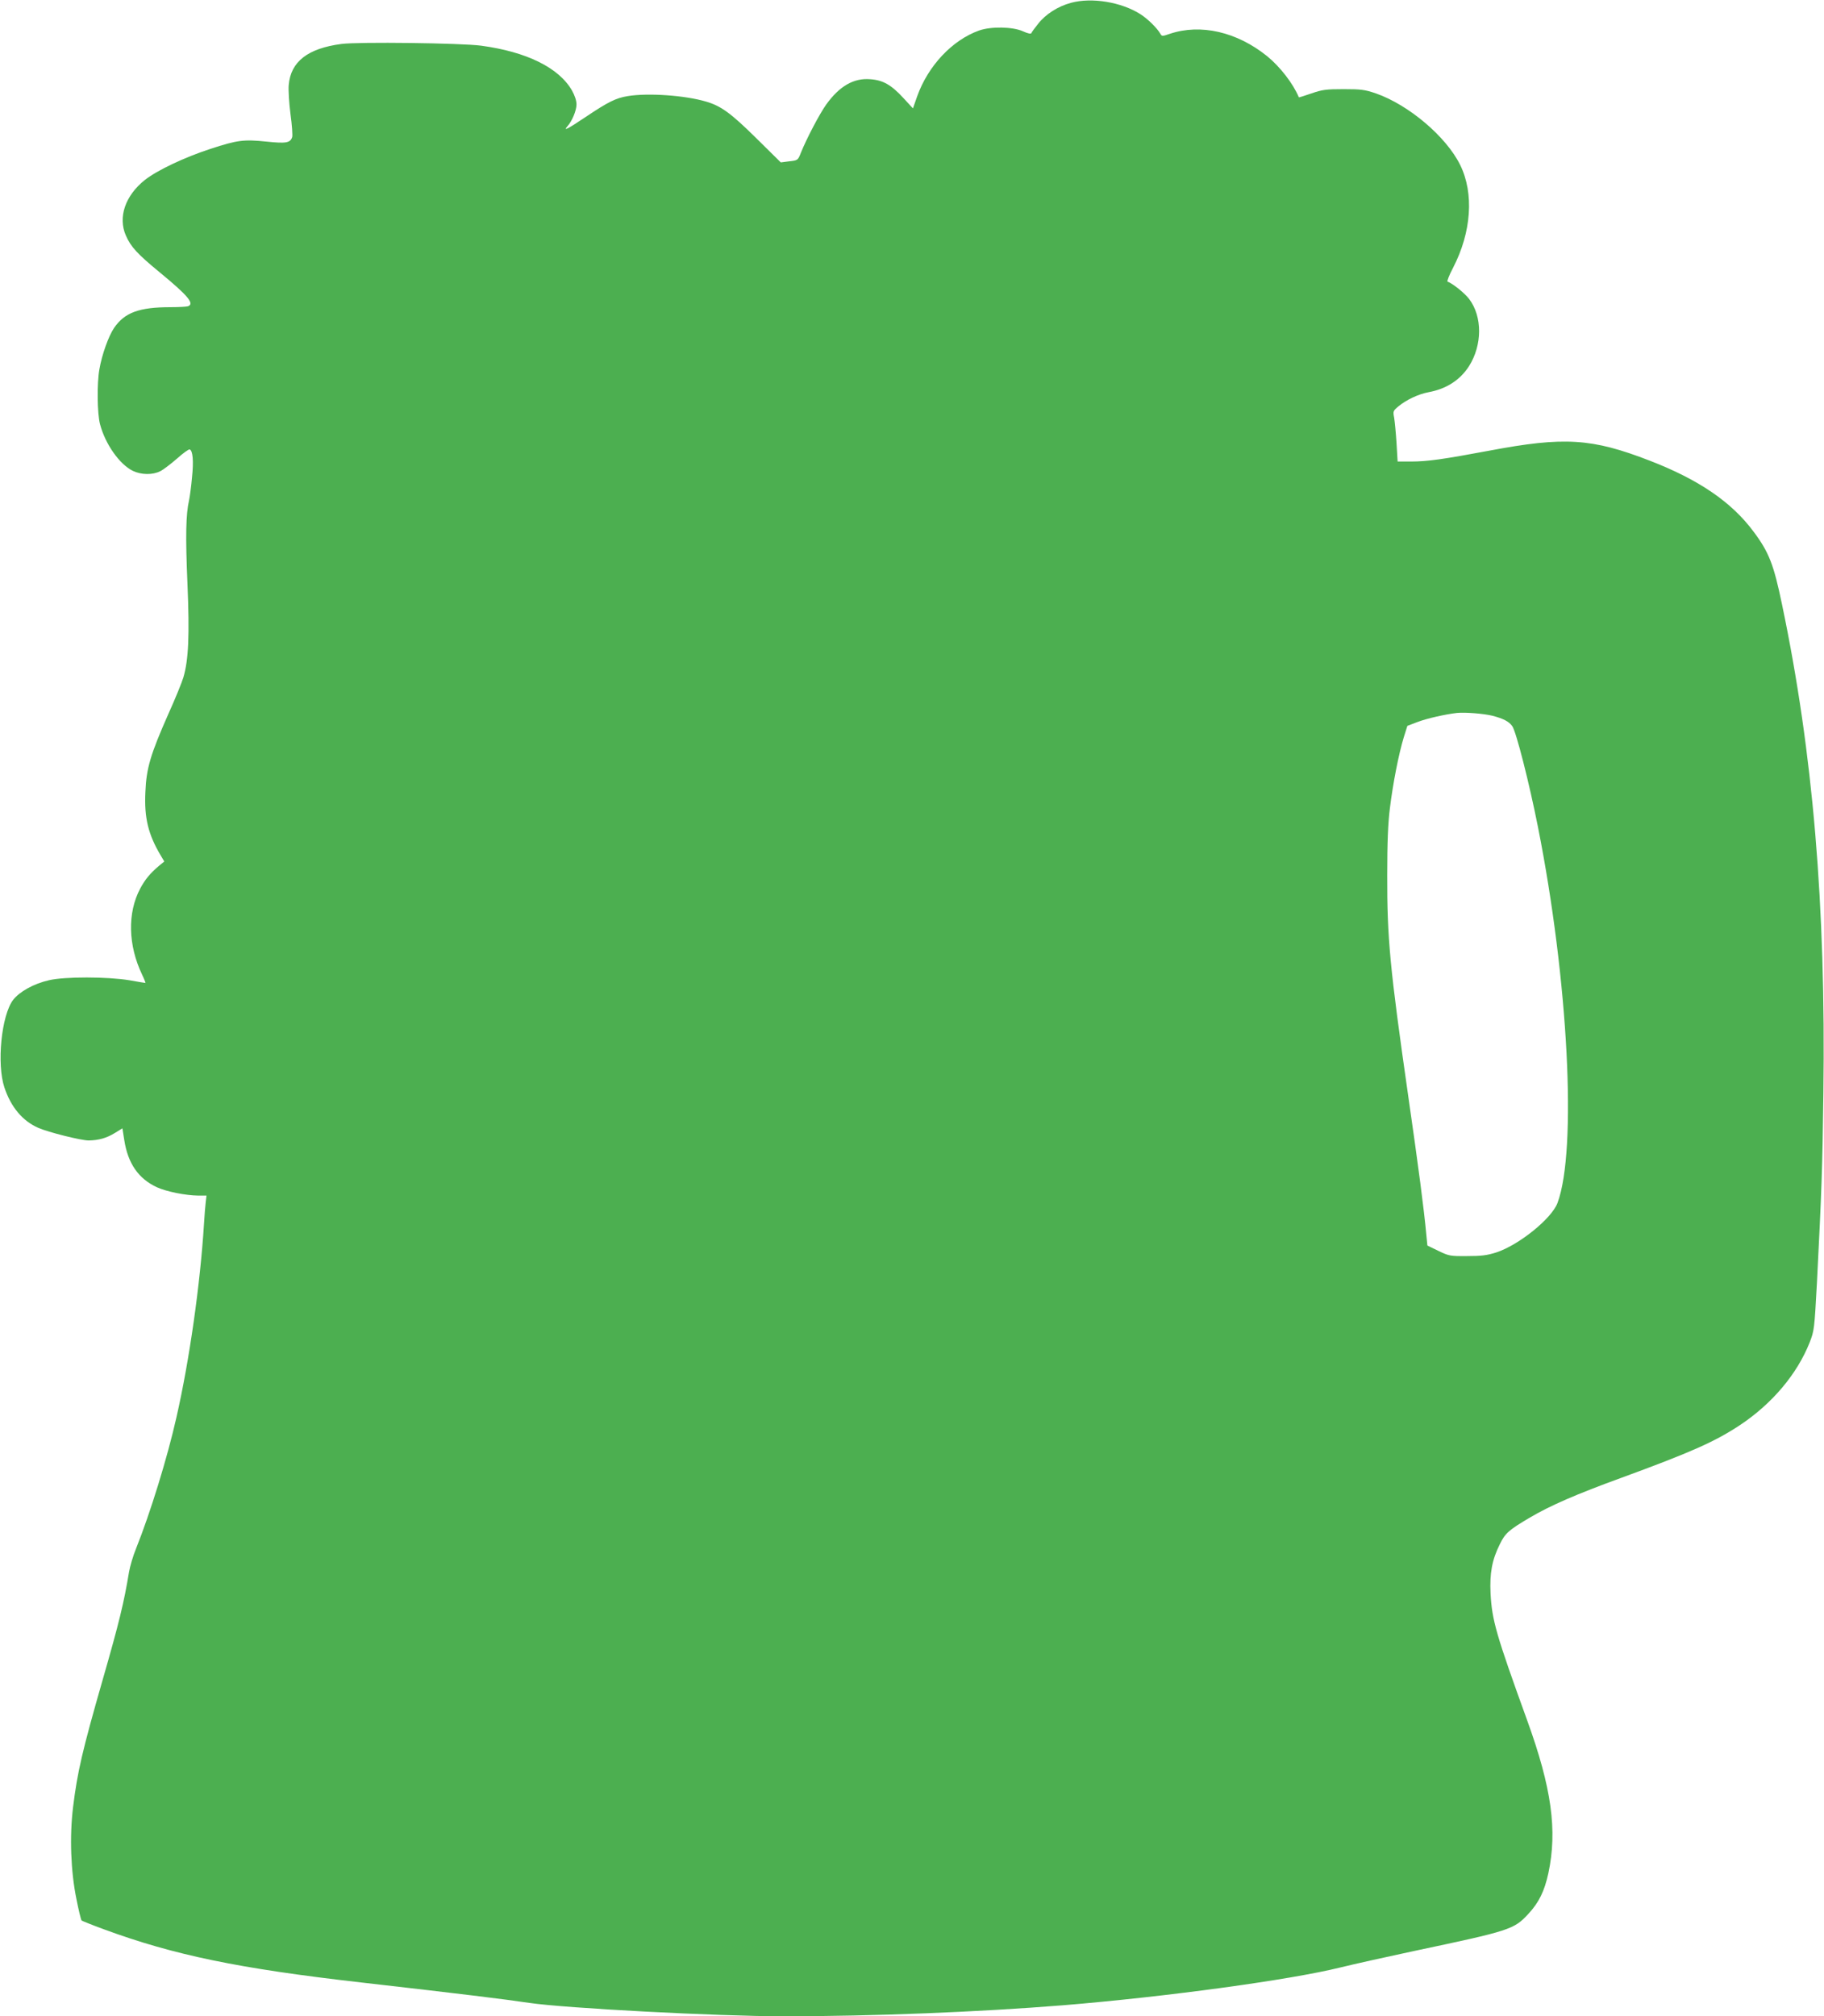 <?xml version="1.0" standalone="no"?>
<!DOCTYPE svg PUBLIC "-//W3C//DTD SVG 20010904//EN"
 "http://www.w3.org/TR/2001/REC-SVG-20010904/DTD/svg10.dtd">
<svg version="1.0" xmlns="http://www.w3.org/2000/svg"
 width="1158pt" height="1280pt" viewBox="0 0 1158 1280"
 preserveAspectRatio="xMidYMid meet">
<g transform="translate(0,1280) scale(0.1,-0.1)"
fill="#4caf50" stroke="none">
<path d="M6799 12782 c-82 -22 -161 -72 -209 -134 -21 -26 -40 -52 -42 -58 -2
-7 -22 -3 -53 11 -65 30 -205 32 -280 5 -170 -61 -323 -224 -392 -417 l-27
-77 -59 64 c-78 85 -130 115 -211 121 -106 9 -196 -43 -281 -161 -43 -61 -124
-215 -161 -307 -18 -46 -19 -47 -73 -53 l-54 -7 -156 154 c-161 159 -223 204
-318 232 -135 40 -369 56 -497 35 -75 -12 -124 -36 -267 -132 -117 -78 -145
-93 -117 -60 30 33 58 101 58 139 0 24 -11 57 -29 89 -83 144 -287 245 -576
284 -125 17 -780 25 -887 11 -214 -28 -322 -112 -335 -260 -3 -31 2 -114 11
-184 10 -70 14 -137 11 -147 -12 -37 -38 -42 -162 -29 -147 15 -185 10 -357
-46 -168 -55 -340 -137 -417 -198 -124 -99 -171 -236 -120 -352 32 -73 73
-117 215 -234 181 -149 222 -199 180 -215 -9 -3 -58 -6 -110 -6 -201 0 -293
-34 -360 -132 -35 -52 -77 -169 -93 -262 -16 -88 -14 -282 4 -349 33 -126 124
-255 208 -296 54 -26 126 -27 175 -2 20 10 68 47 106 80 38 34 74 60 80 58 20
-7 26 -73 15 -177 -5 -58 -14 -124 -19 -147 -20 -88 -23 -226 -10 -527 14
-331 7 -485 -26 -597 -9 -30 -51 -134 -95 -231 -114 -258 -140 -345 -146 -496
-8 -164 18 -270 98 -404 l22 -37 -33 -27 c-57 -48 -89 -87 -120 -145 -82 -154
-77 -360 12 -546 14 -29 23 -53 21 -53 -2 0 -47 7 -101 17 -139 23 -412 24
-512 0 -96 -22 -186 -72 -227 -125 -74 -98 -105 -406 -55 -556 42 -125 115
-212 215 -256 64 -28 271 -80 320 -80 63 1 114 15 167 48 l47 29 12 -75 c23
-148 90 -245 207 -299 61 -28 182 -52 262 -53 l53 0 -5 -42 c-3 -24 -8 -86
-11 -138 -24 -383 -92 -864 -175 -1228 -58 -258 -166 -607 -256 -832 -19 -46
-39 -114 -45 -150 -32 -193 -61 -315 -169 -690 -127 -443 -159 -580 -186 -801
-23 -187 -15 -408 21 -584 14 -71 29 -133 33 -137 4 -3 68 -29 142 -56 445
-164 858 -249 1630 -337 639 -73 909 -106 1070 -130 230 -34 1198 -85 1615
-85 569 0 1241 27 1775 70 657 54 1441 161 1760 240 85 21 297 68 470 105 606
128 632 136 723 235 67 72 102 144 127 258 58 272 21 542 -135 972 -197 544
-223 634 -232 805 -6 128 9 212 59 312 34 70 57 90 189 168 128 76 298 150
584 254 437 160 591 228 750 333 205 136 364 324 444 526 29 75 30 84 46 377
30 590 35 726 41 1205 16 1191 -66 2163 -262 3100 -53 256 -83 334 -182 466
-139 187 -347 329 -657 449 -369 143 -543 154 -1020 64 -294 -55 -394 -69
-496 -69 l-86 0 -7 118 c-4 64 -11 136 -15 160 -8 41 -7 44 28 73 50 41 126
77 190 89 114 21 200 77 257 165 85 134 86 315 1 427 -28 37 -105 99 -137 110
-5 1 10 41 35 88 117 226 134 473 45 653 -88 179 -326 381 -535 454 -71 24
-94 27 -205 27 -111 0 -134 -3 -204 -27 -43 -15 -79 -26 -80 -25 -36 87 -119
194 -201 261 -192 155 -423 208 -619 142 -46 -16 -50 -16 -59 0 -20 36 -80 95
-127 125 -121 77 -309 108 -441 72z m2677 -4526 c68 -18 104 -36 125 -66 24
-33 107 -357 163 -640 193 -971 249 -2052 124 -2387 -37 -99 -245 -267 -389
-314 -60 -19 -96 -23 -186 -23 -106 -1 -115 1 -181 33 l-70 34 -7 71 c-14 155
-49 423 -115 881 -116 809 -134 1000 -133 1400 0 206 5 329 17 424 19 156 56
345 88 450 l23 73 63 24 c60 23 175 49 252 58 52 5 168 -4 226 -18z"/>
</g>
</svg>
